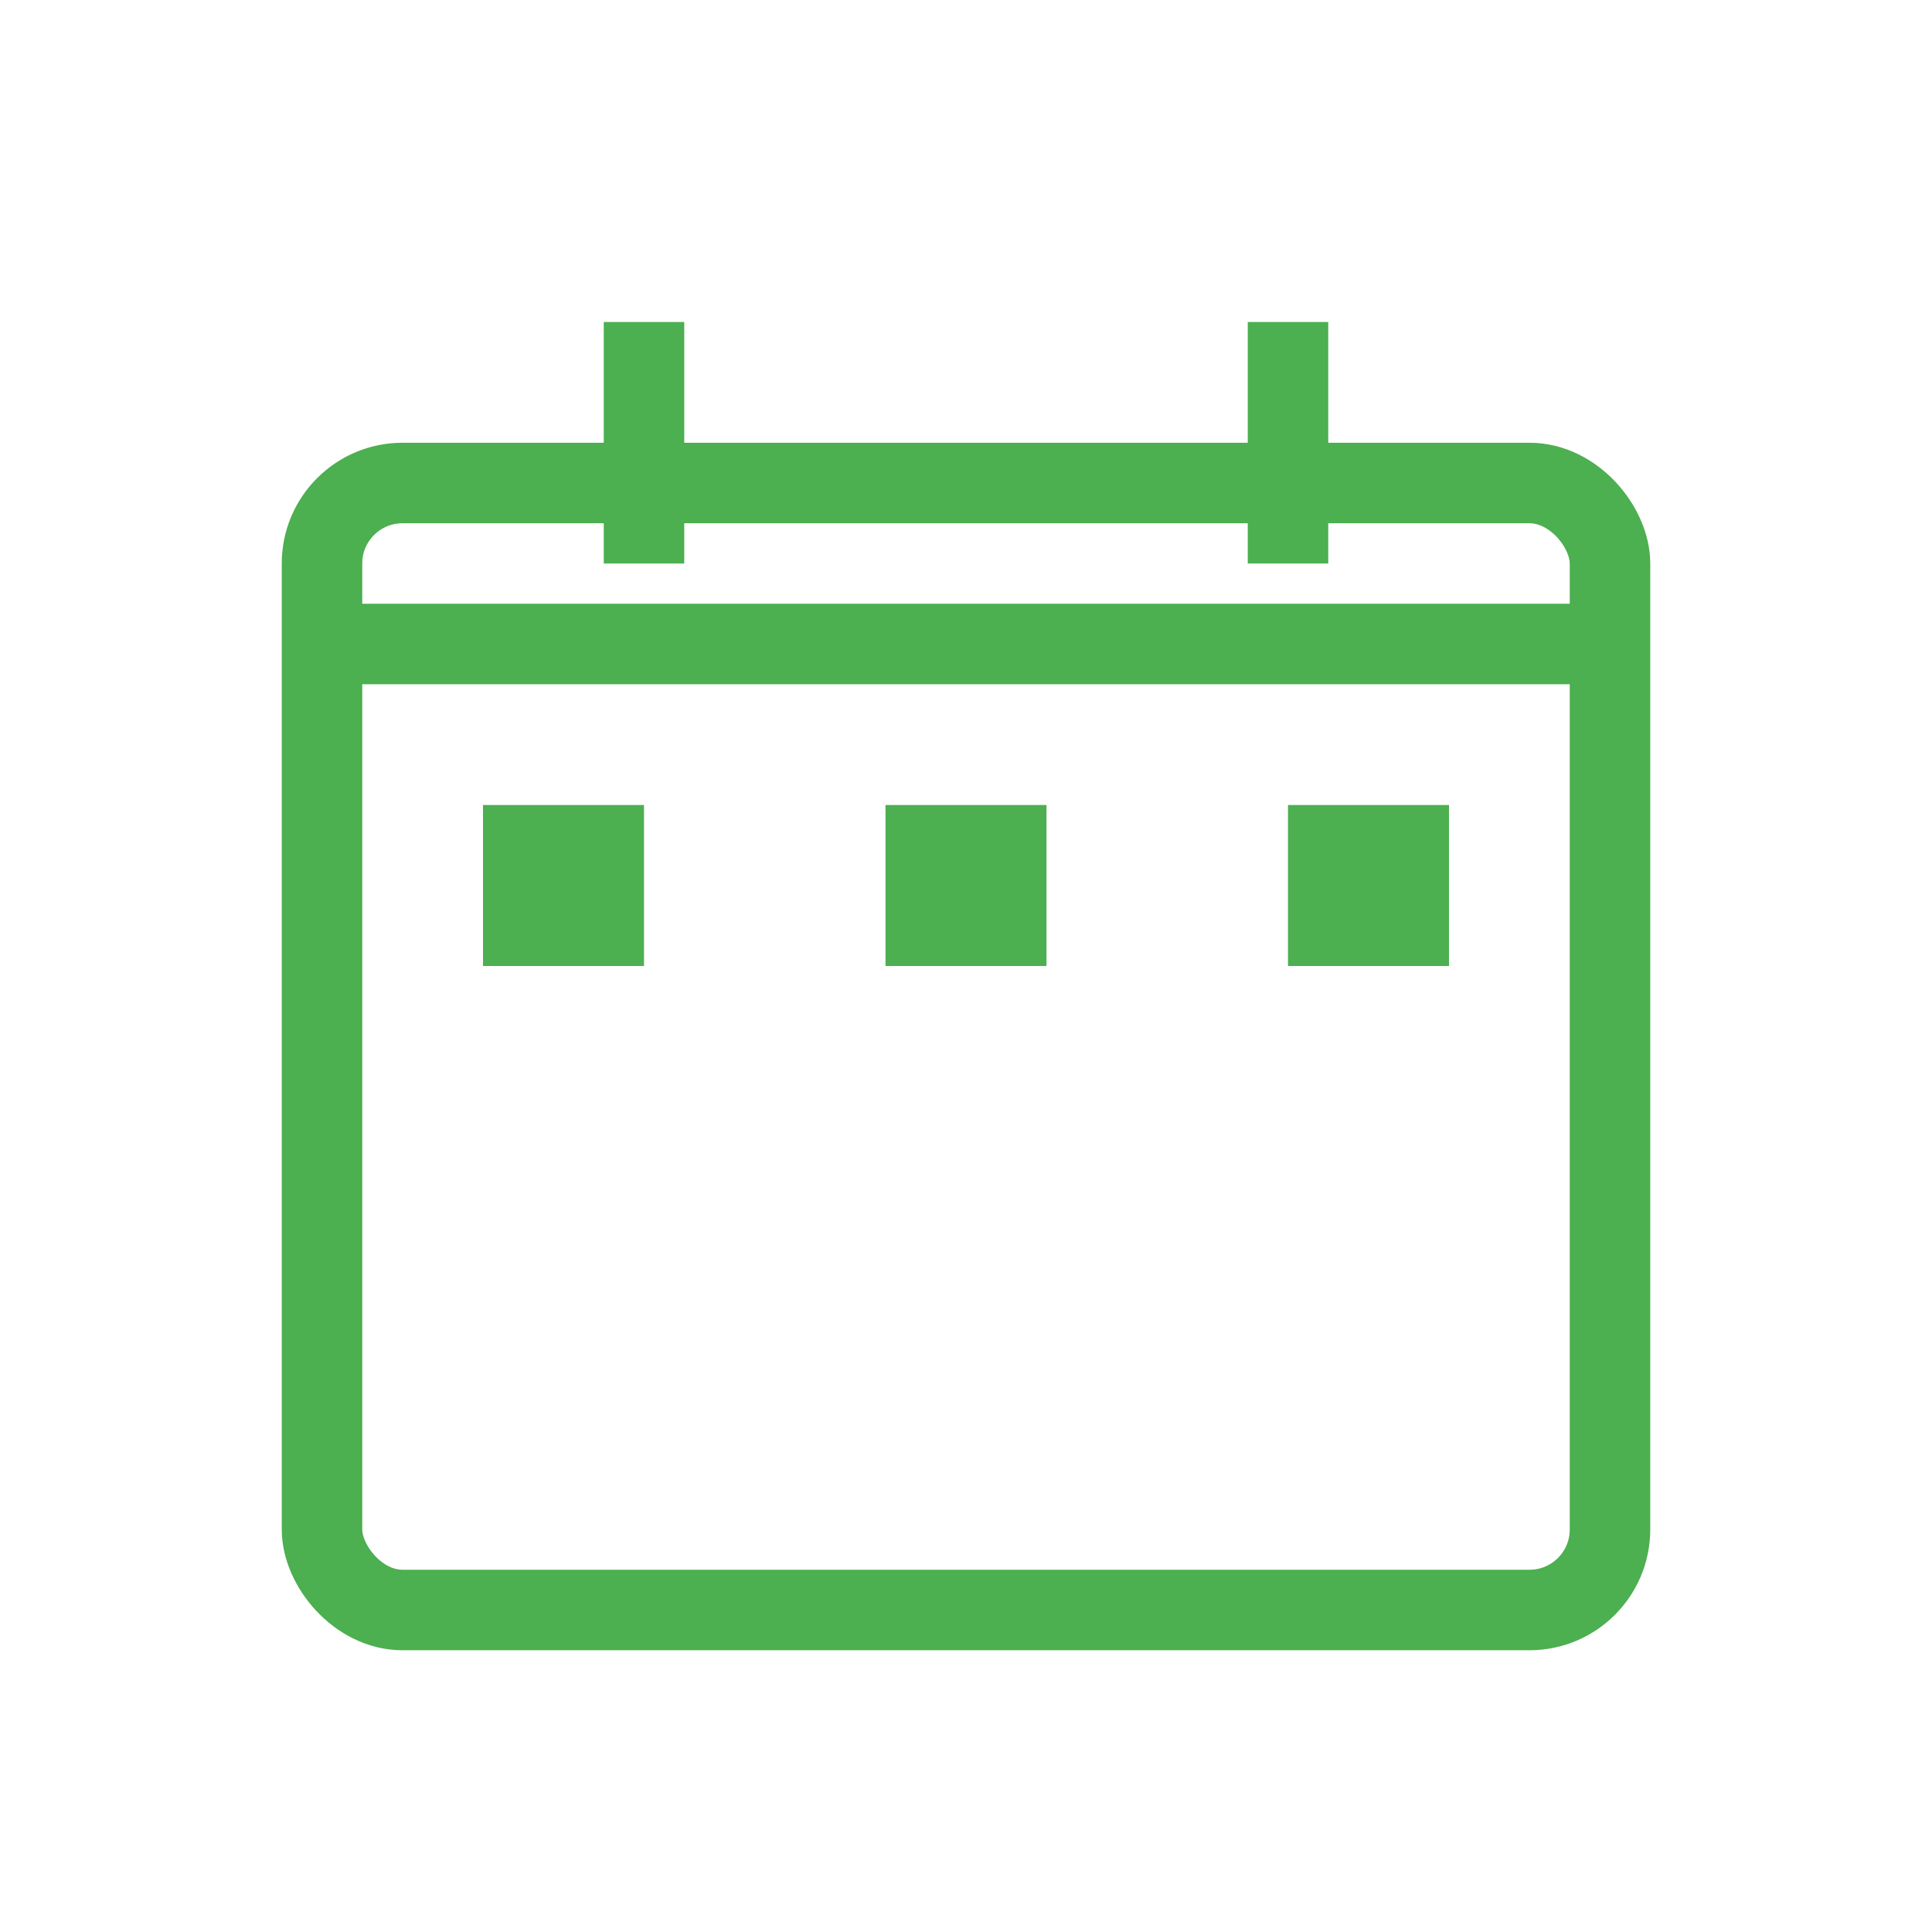<?xml version="1.0" encoding="UTF-8"?>
<svg width="48" height="48" viewBox="0 0 48 48" fill="none" xmlns="http://www.w3.org/2000/svg">
    <rect x="8" y="12" width="32" height="28" rx="2" stroke="#4CAF50" stroke-width="2"/>
    <path d="M8 16H40" stroke="#4CAF50" stroke-width="2"/>
    <path d="M16 8V14" stroke="#4CAF50" stroke-width="2"/>
    <path d="M32 8V14" stroke="#4CAF50" stroke-width="2"/>
    <rect x="12" y="20" width="4" height="4" fill="#4CAF50"/>
    <rect x="22" y="20" width="4" height="4" fill="#4CAF50"/>
    <rect x="32" y="20" width="4" height="4" fill="#4CAF50"/>
</svg>
